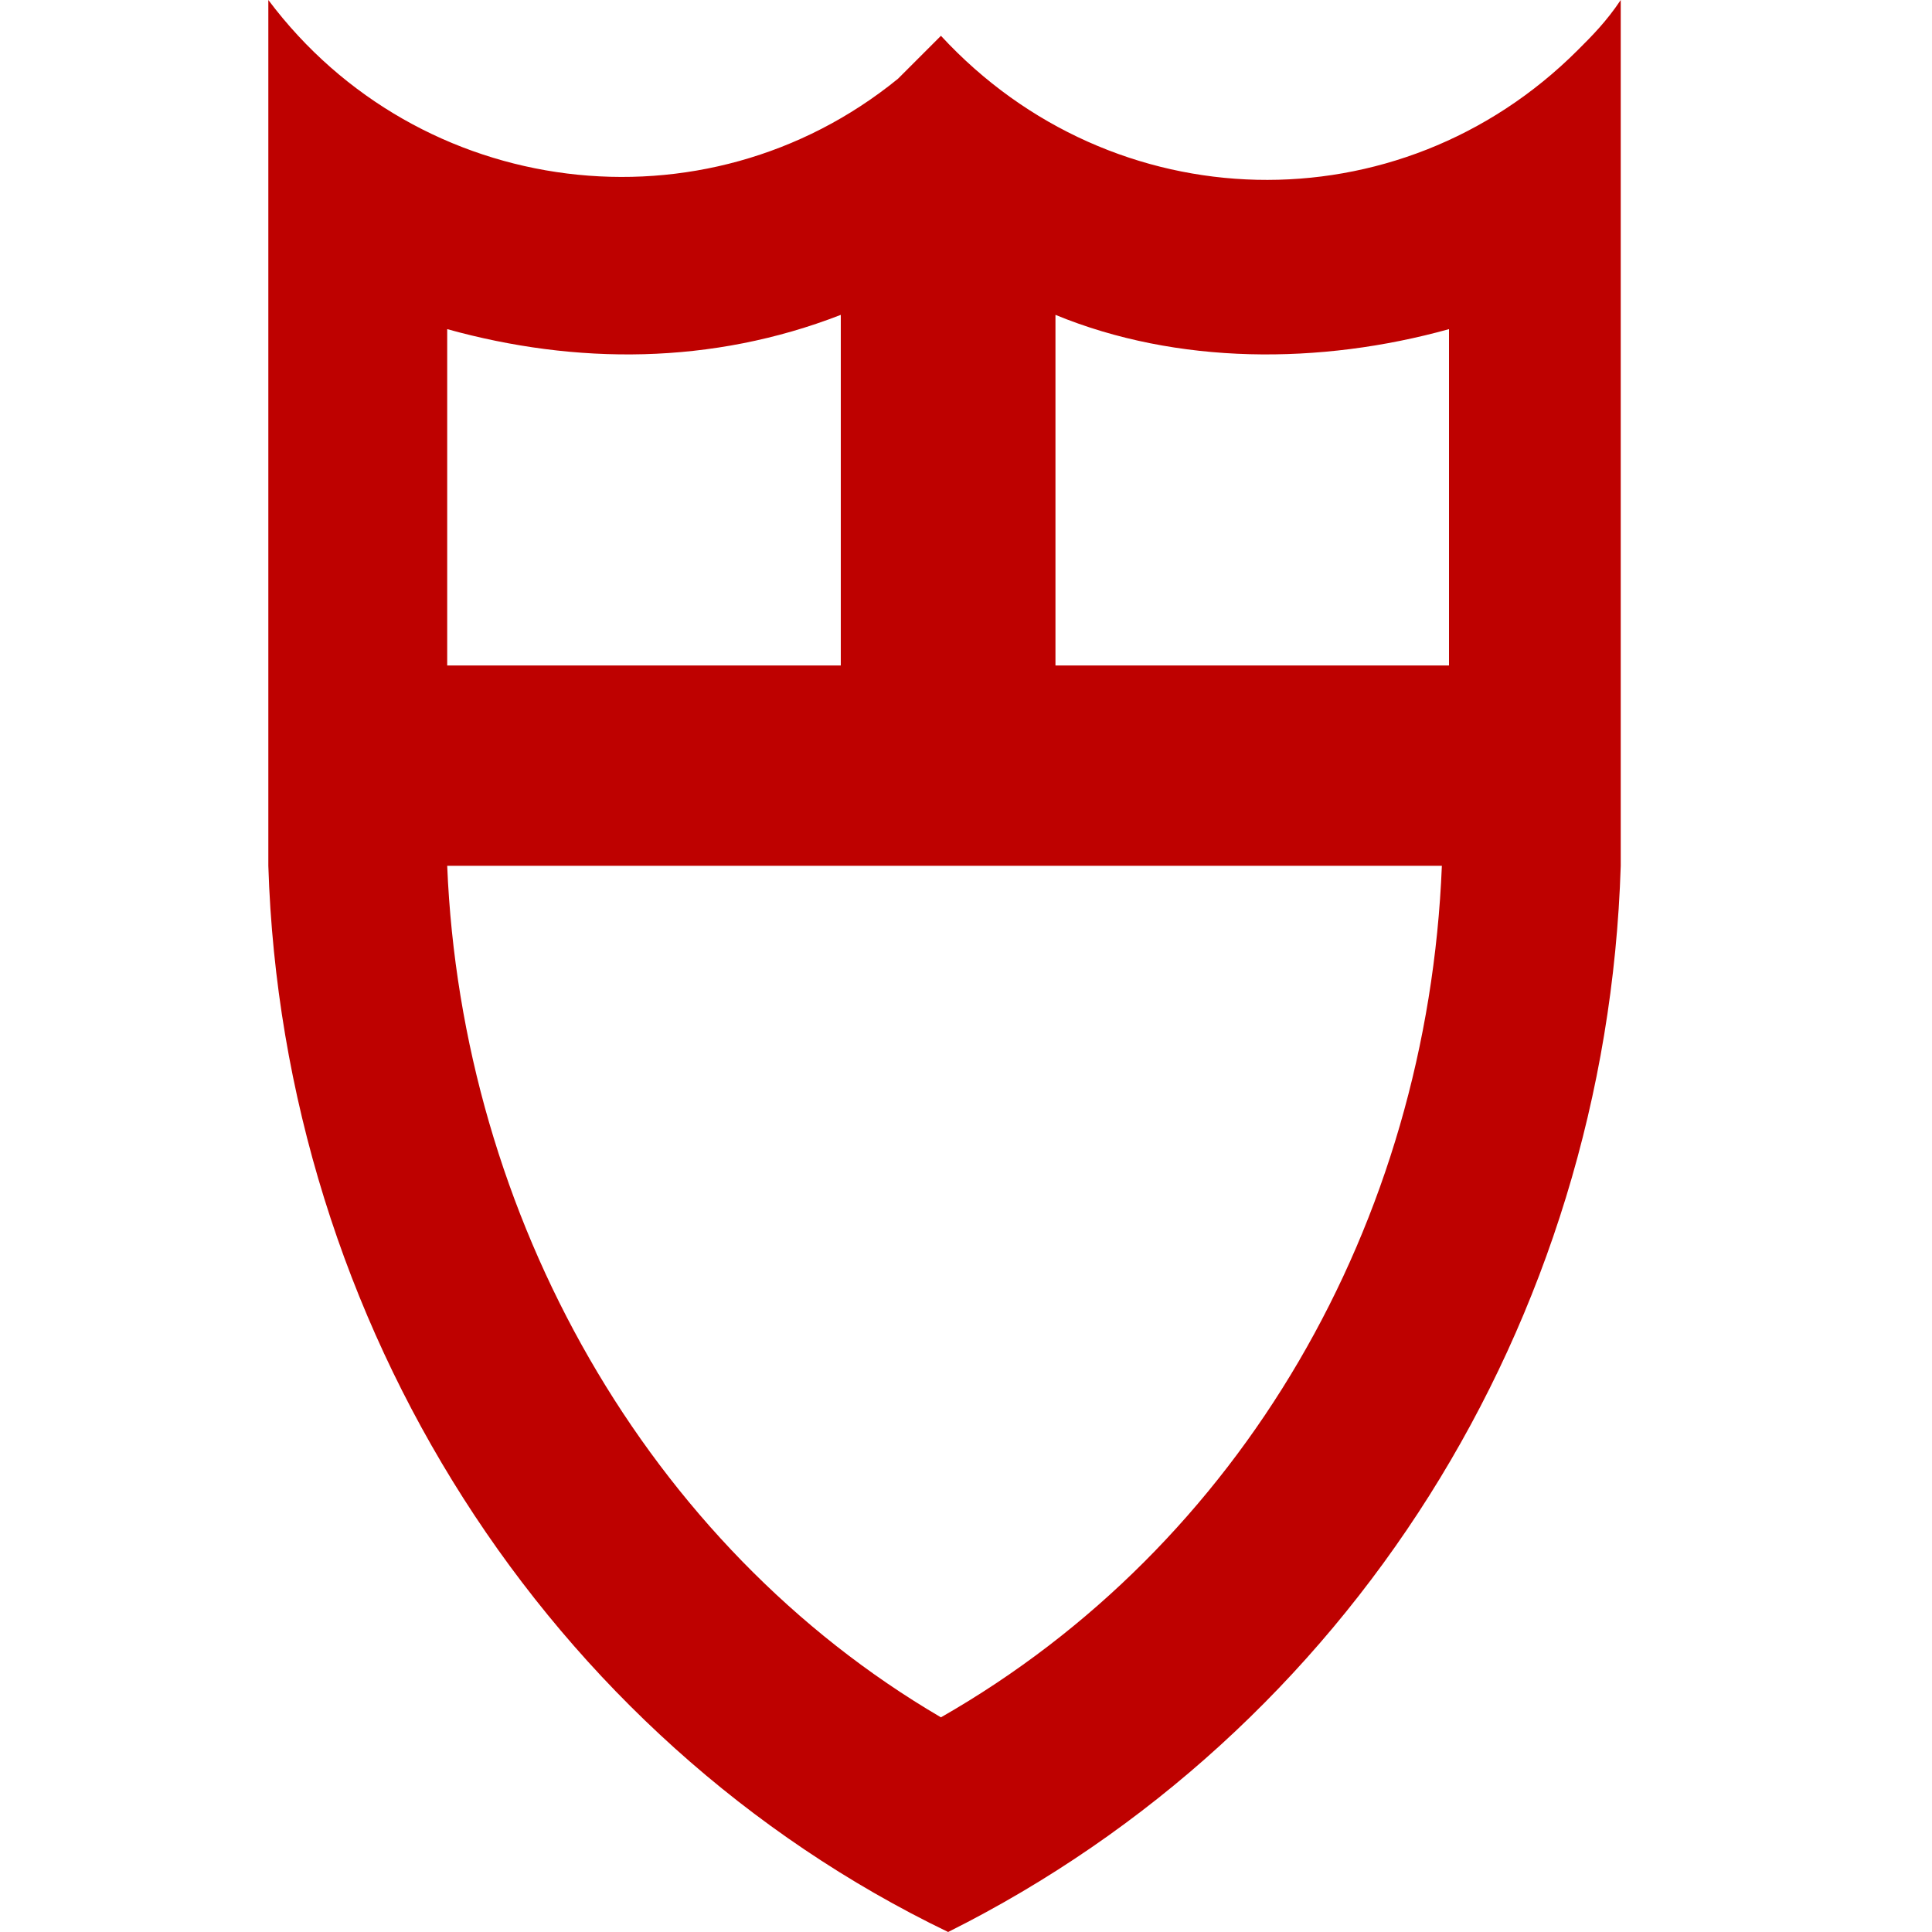 <svg xmlns="http://www.w3.org/2000/svg" viewBox="0 0 36 36">
<style type="text/css">
.icon{ fill:#be0100; }
</style>
<g>
<path fill="none" d="M0 0h36v36H0z"></path>
<path class="icon" d="M27 12.4V6.133c-2.4.667-5.067.667-7.333-.266V12.4H27Zm-11.333 0V5.867c-2.4.933-4.934.933-7.334.266V12.4h7.334ZM30.2 16.133C29.933 24.667 25.133 32.267 17.667 36 10.2 32.4 5.267 24.667 5 16.133V0c2.8 3.733 8.133 4.4 11.733 1.467l.8-.8c3.2 3.466 8.534 3.6 11.867.266.267-.266.533-.533.8-.933v16.133Zm-3.333 0H8.333C8.6 22.667 12.067 28.8 17.533 32c5.6-3.2 9.067-9.2 9.334-15.867Z"></path>
</g>
</svg>